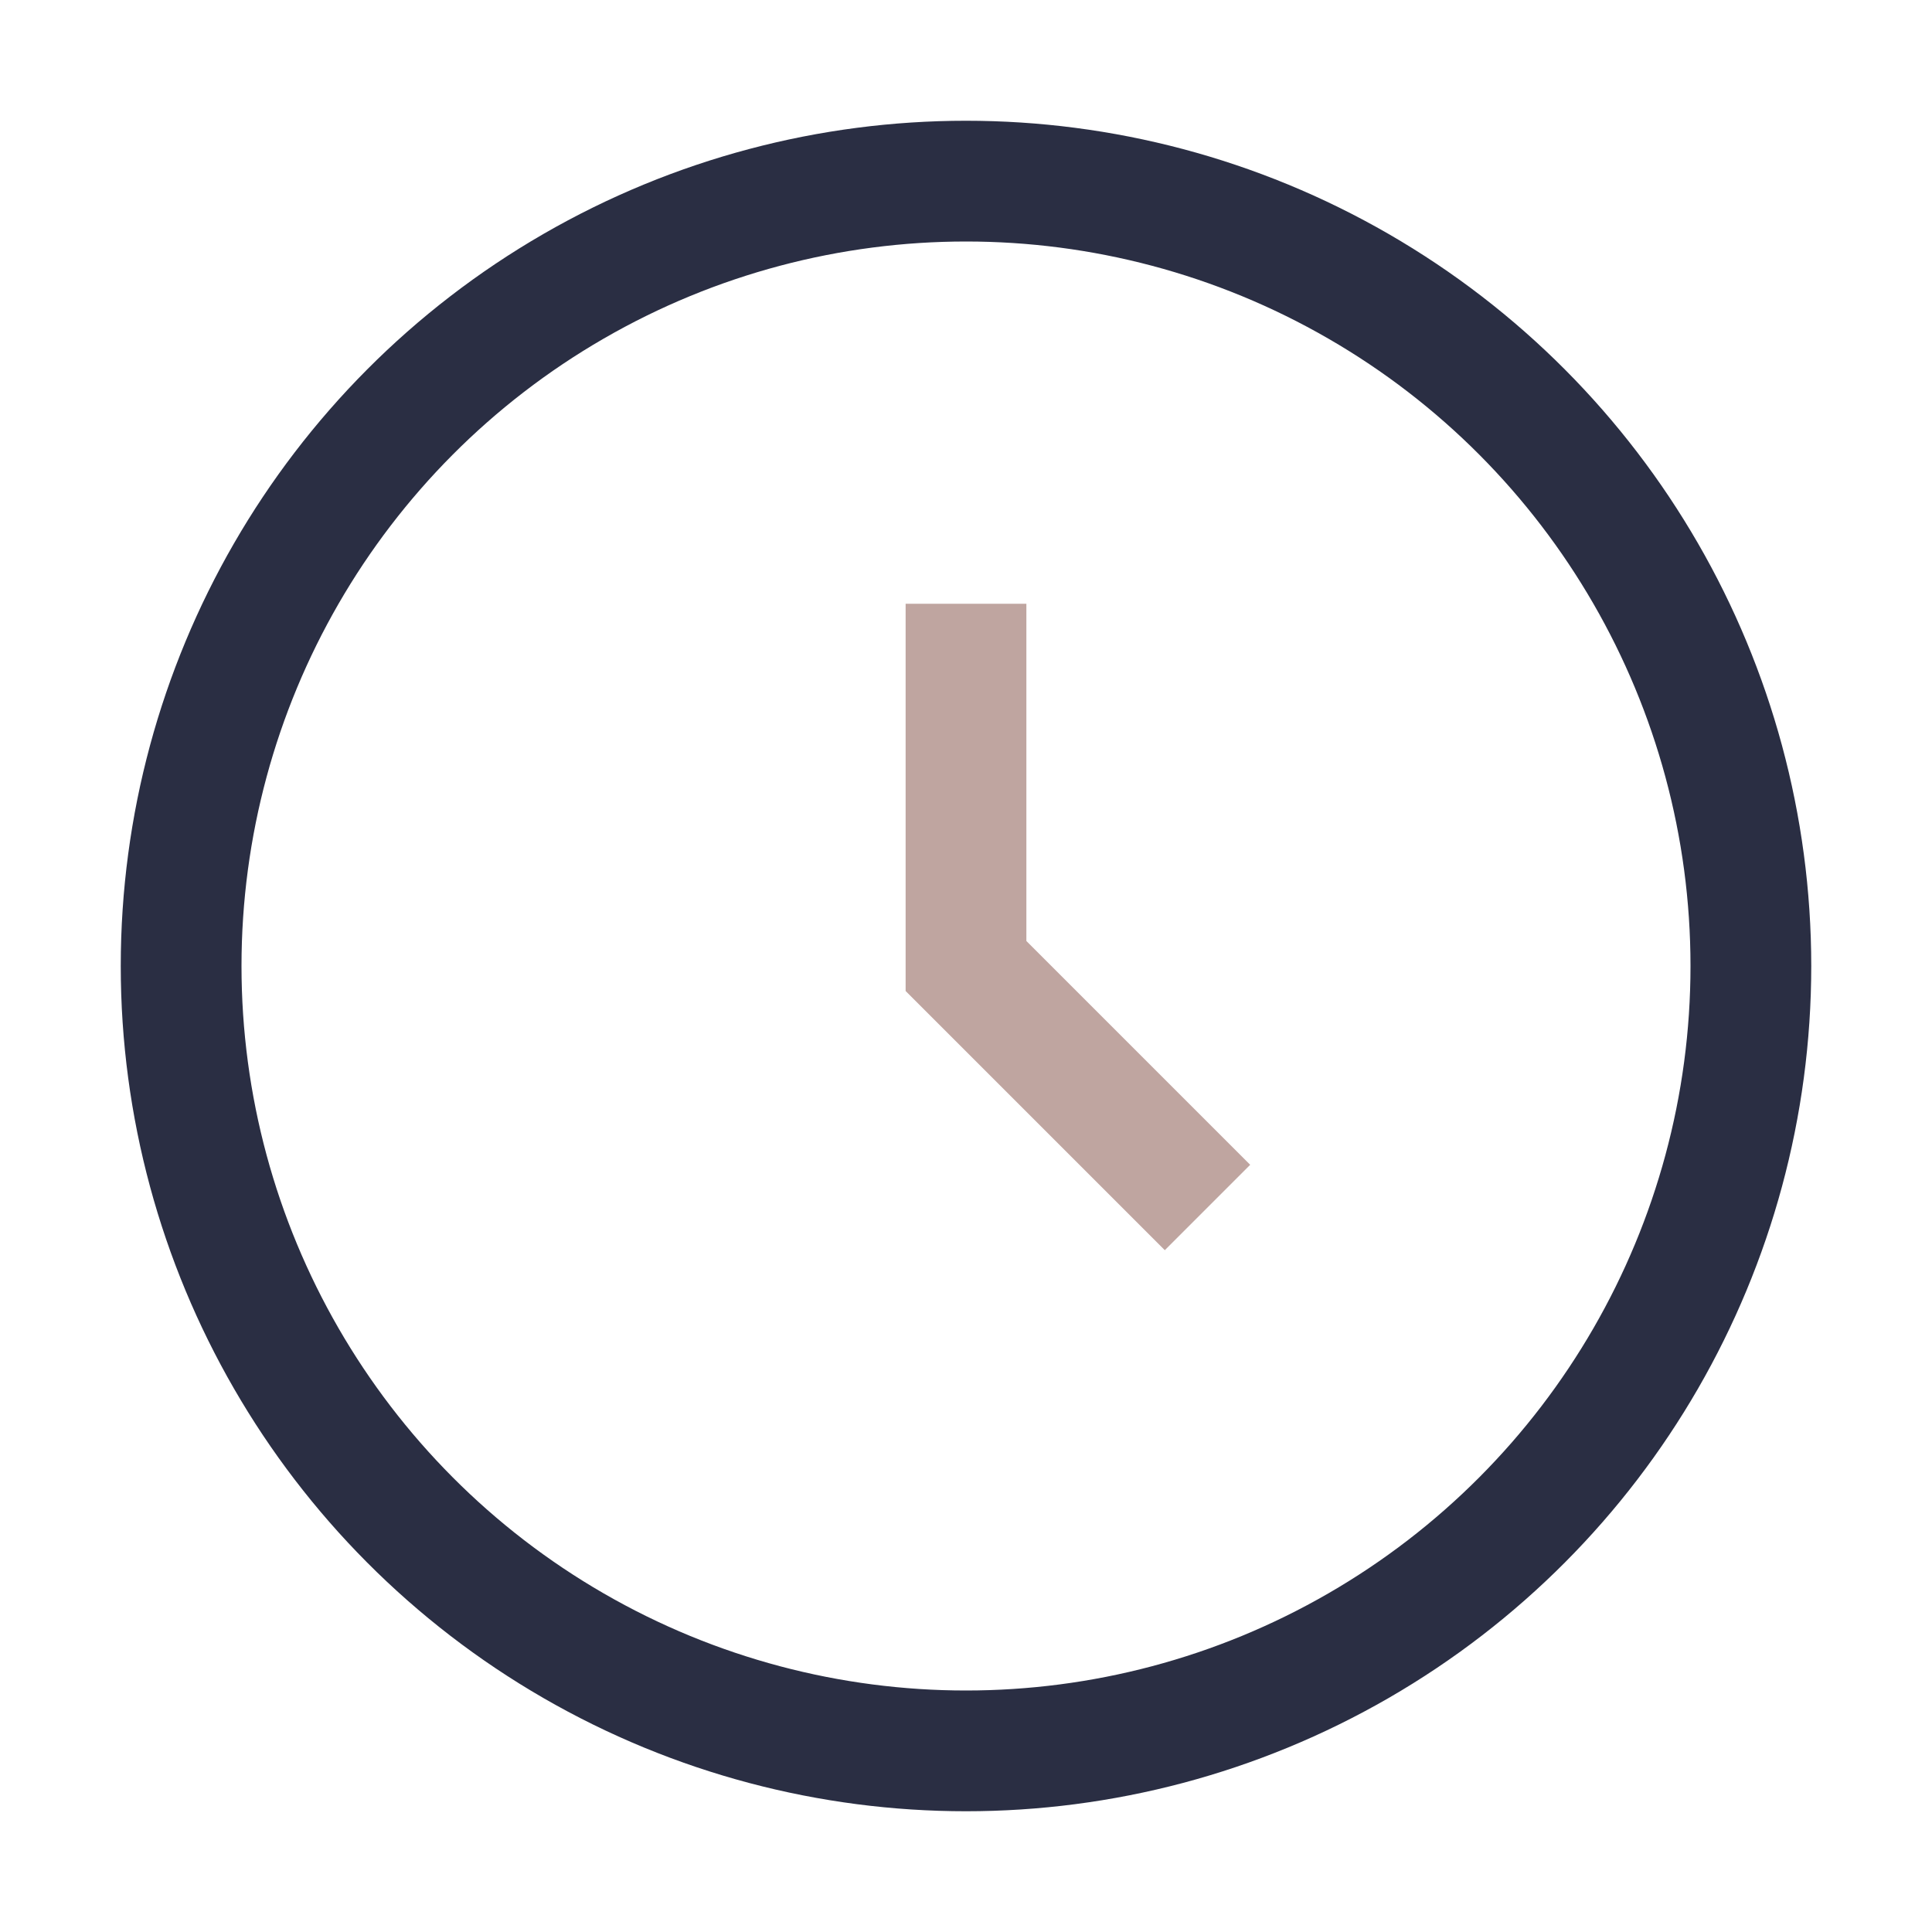 <?xml version="1.0" encoding="UTF-8"?>
<svg xmlns="http://www.w3.org/2000/svg" width="32" height="32" viewBox="0 0 32 32"><circle cx="16" cy="16" r="13" stroke="#2A2E43" stroke-width="2" fill="none"/><path d="M16 10v6l4 4" stroke="#BFA5A0" stroke-width="2" fill="none"/></svg>